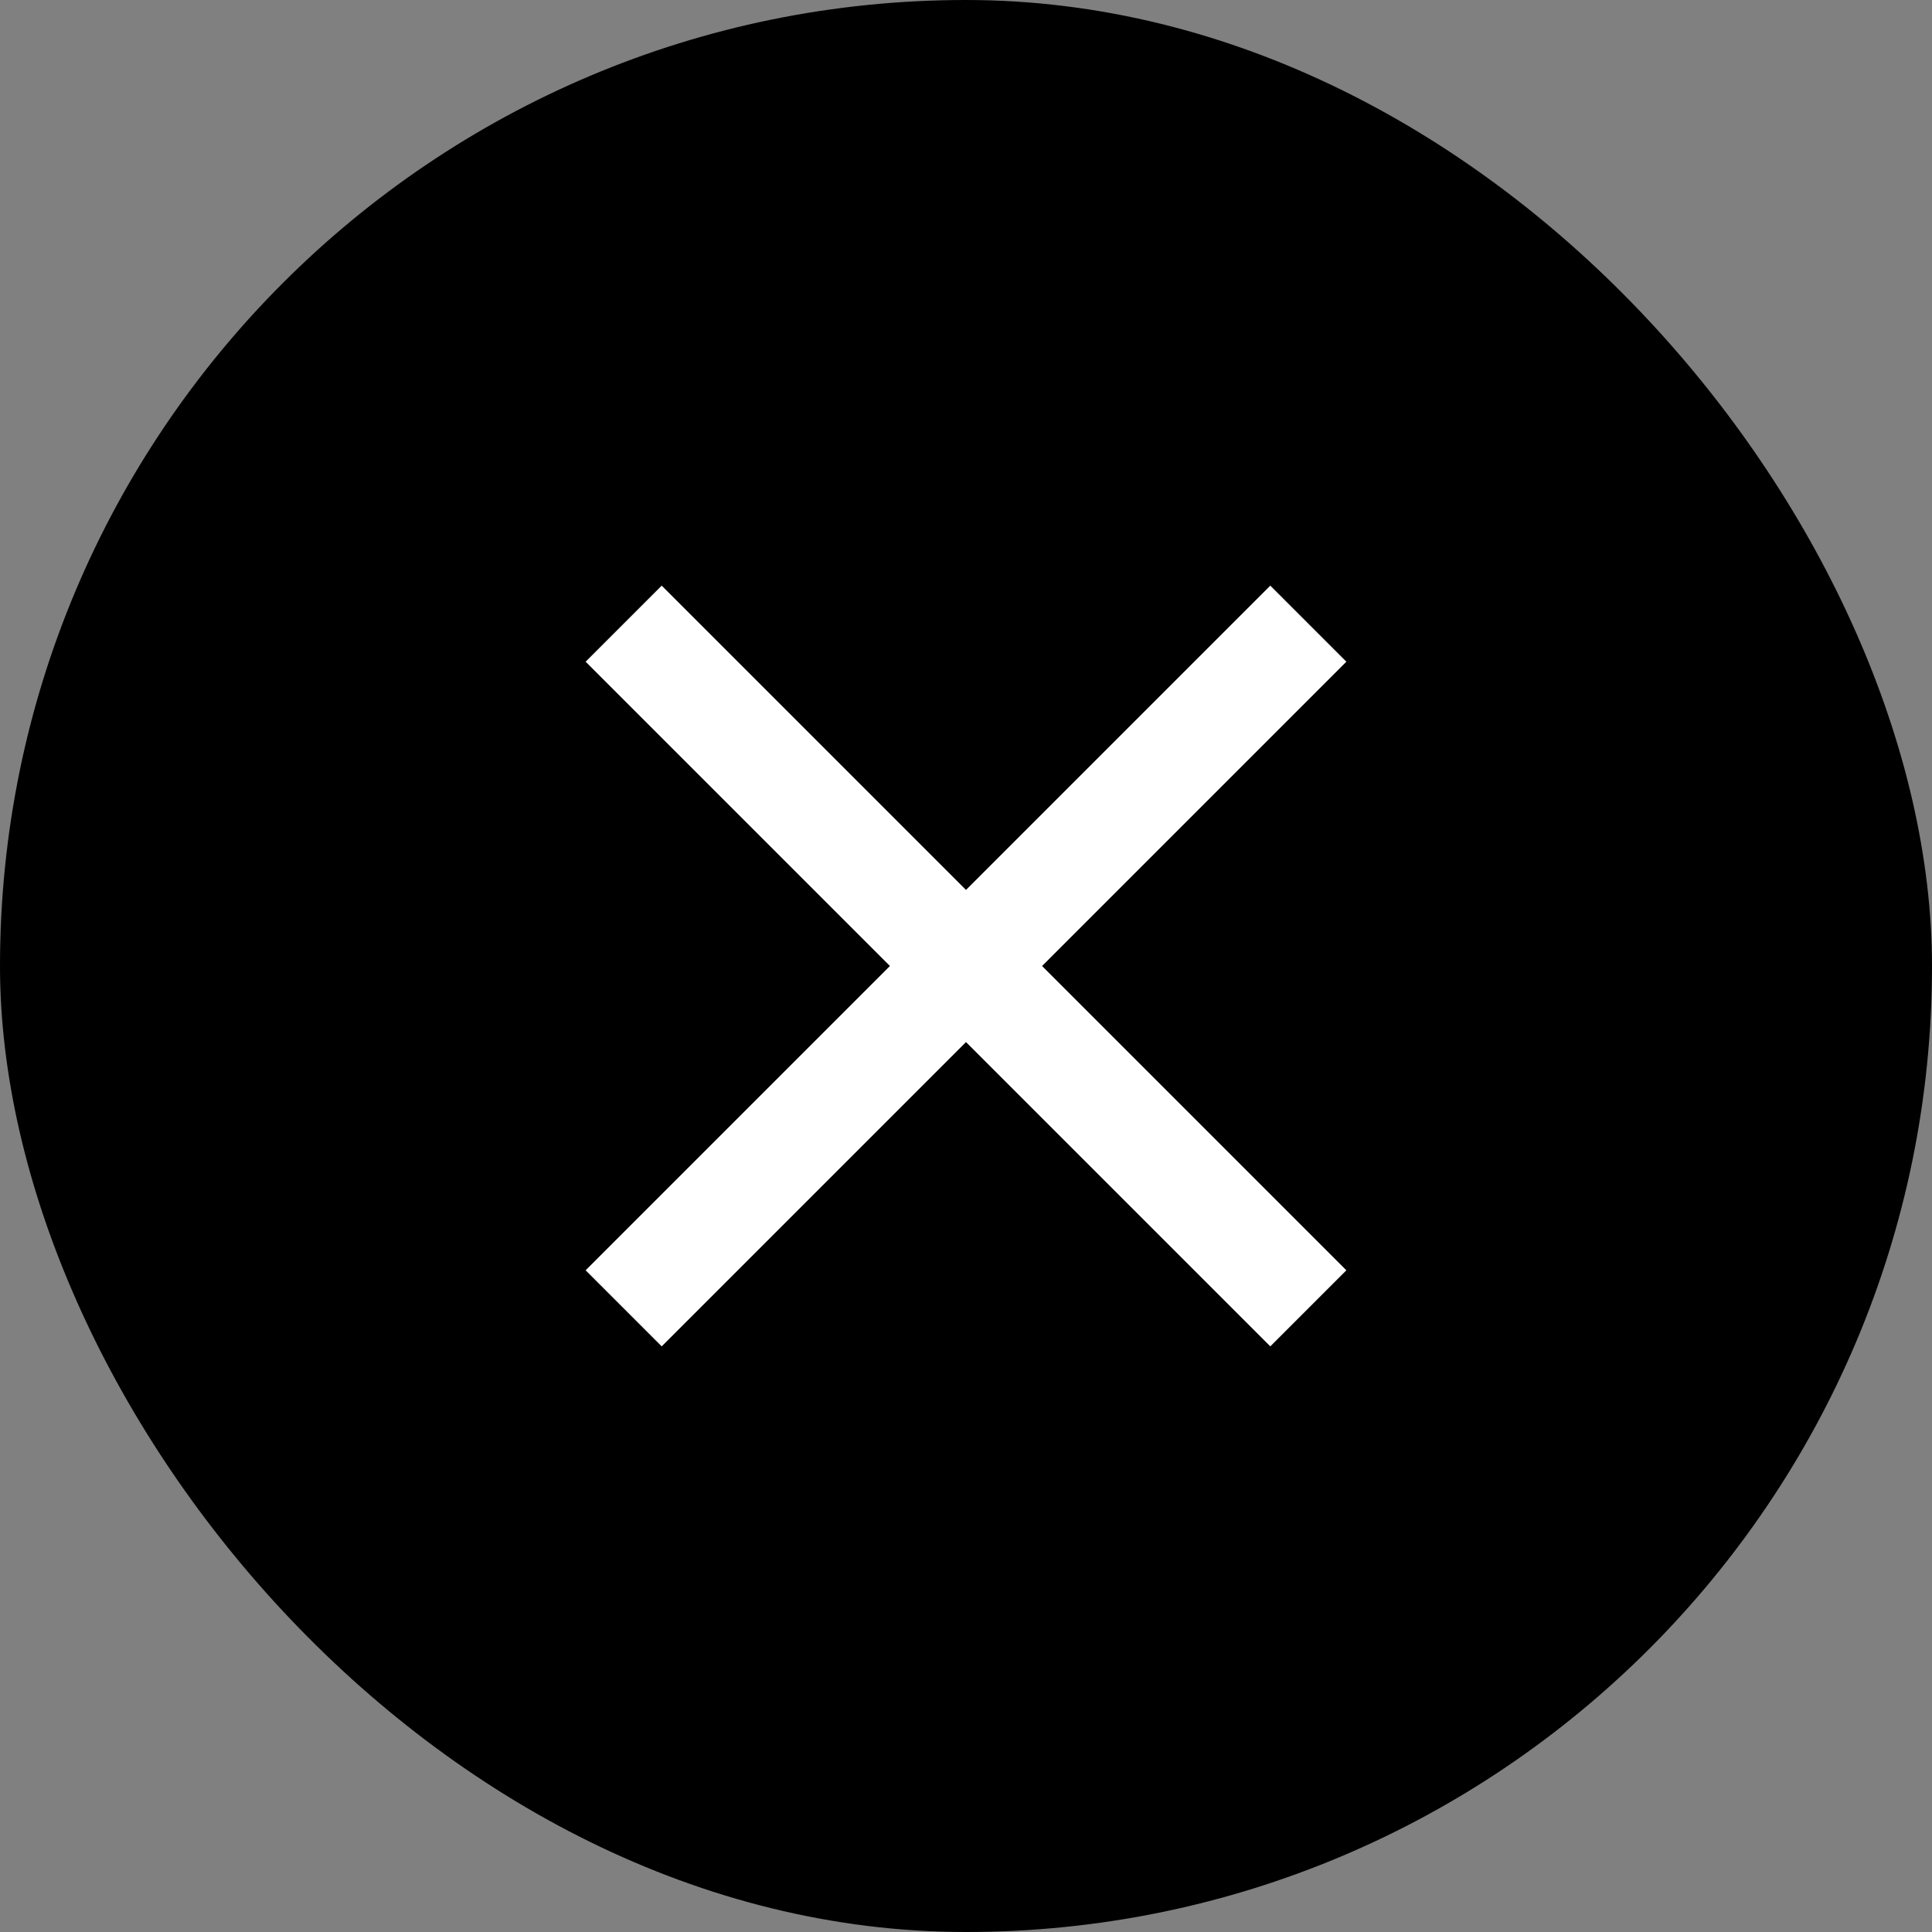 <svg width="80" height="80" viewBox="0 0 80 80" fill="none" xmlns="http://www.w3.org/2000/svg">
<rect x="0" y="0" width="80" height="80" fill="#808080" stroke="none"/>
<rect width="80" height="80" rx="40" fill="black"/>
<path d="M27.4 55.75L24.25 52.6L36.85 40L24.25 27.4L27.4 24.25L40 36.85L52.6 24.25L55.75 27.4L43.15 40L55.75 52.6L52.6 55.75L40 43.15L27.4 55.75Z" fill="white"/>
</svg>
